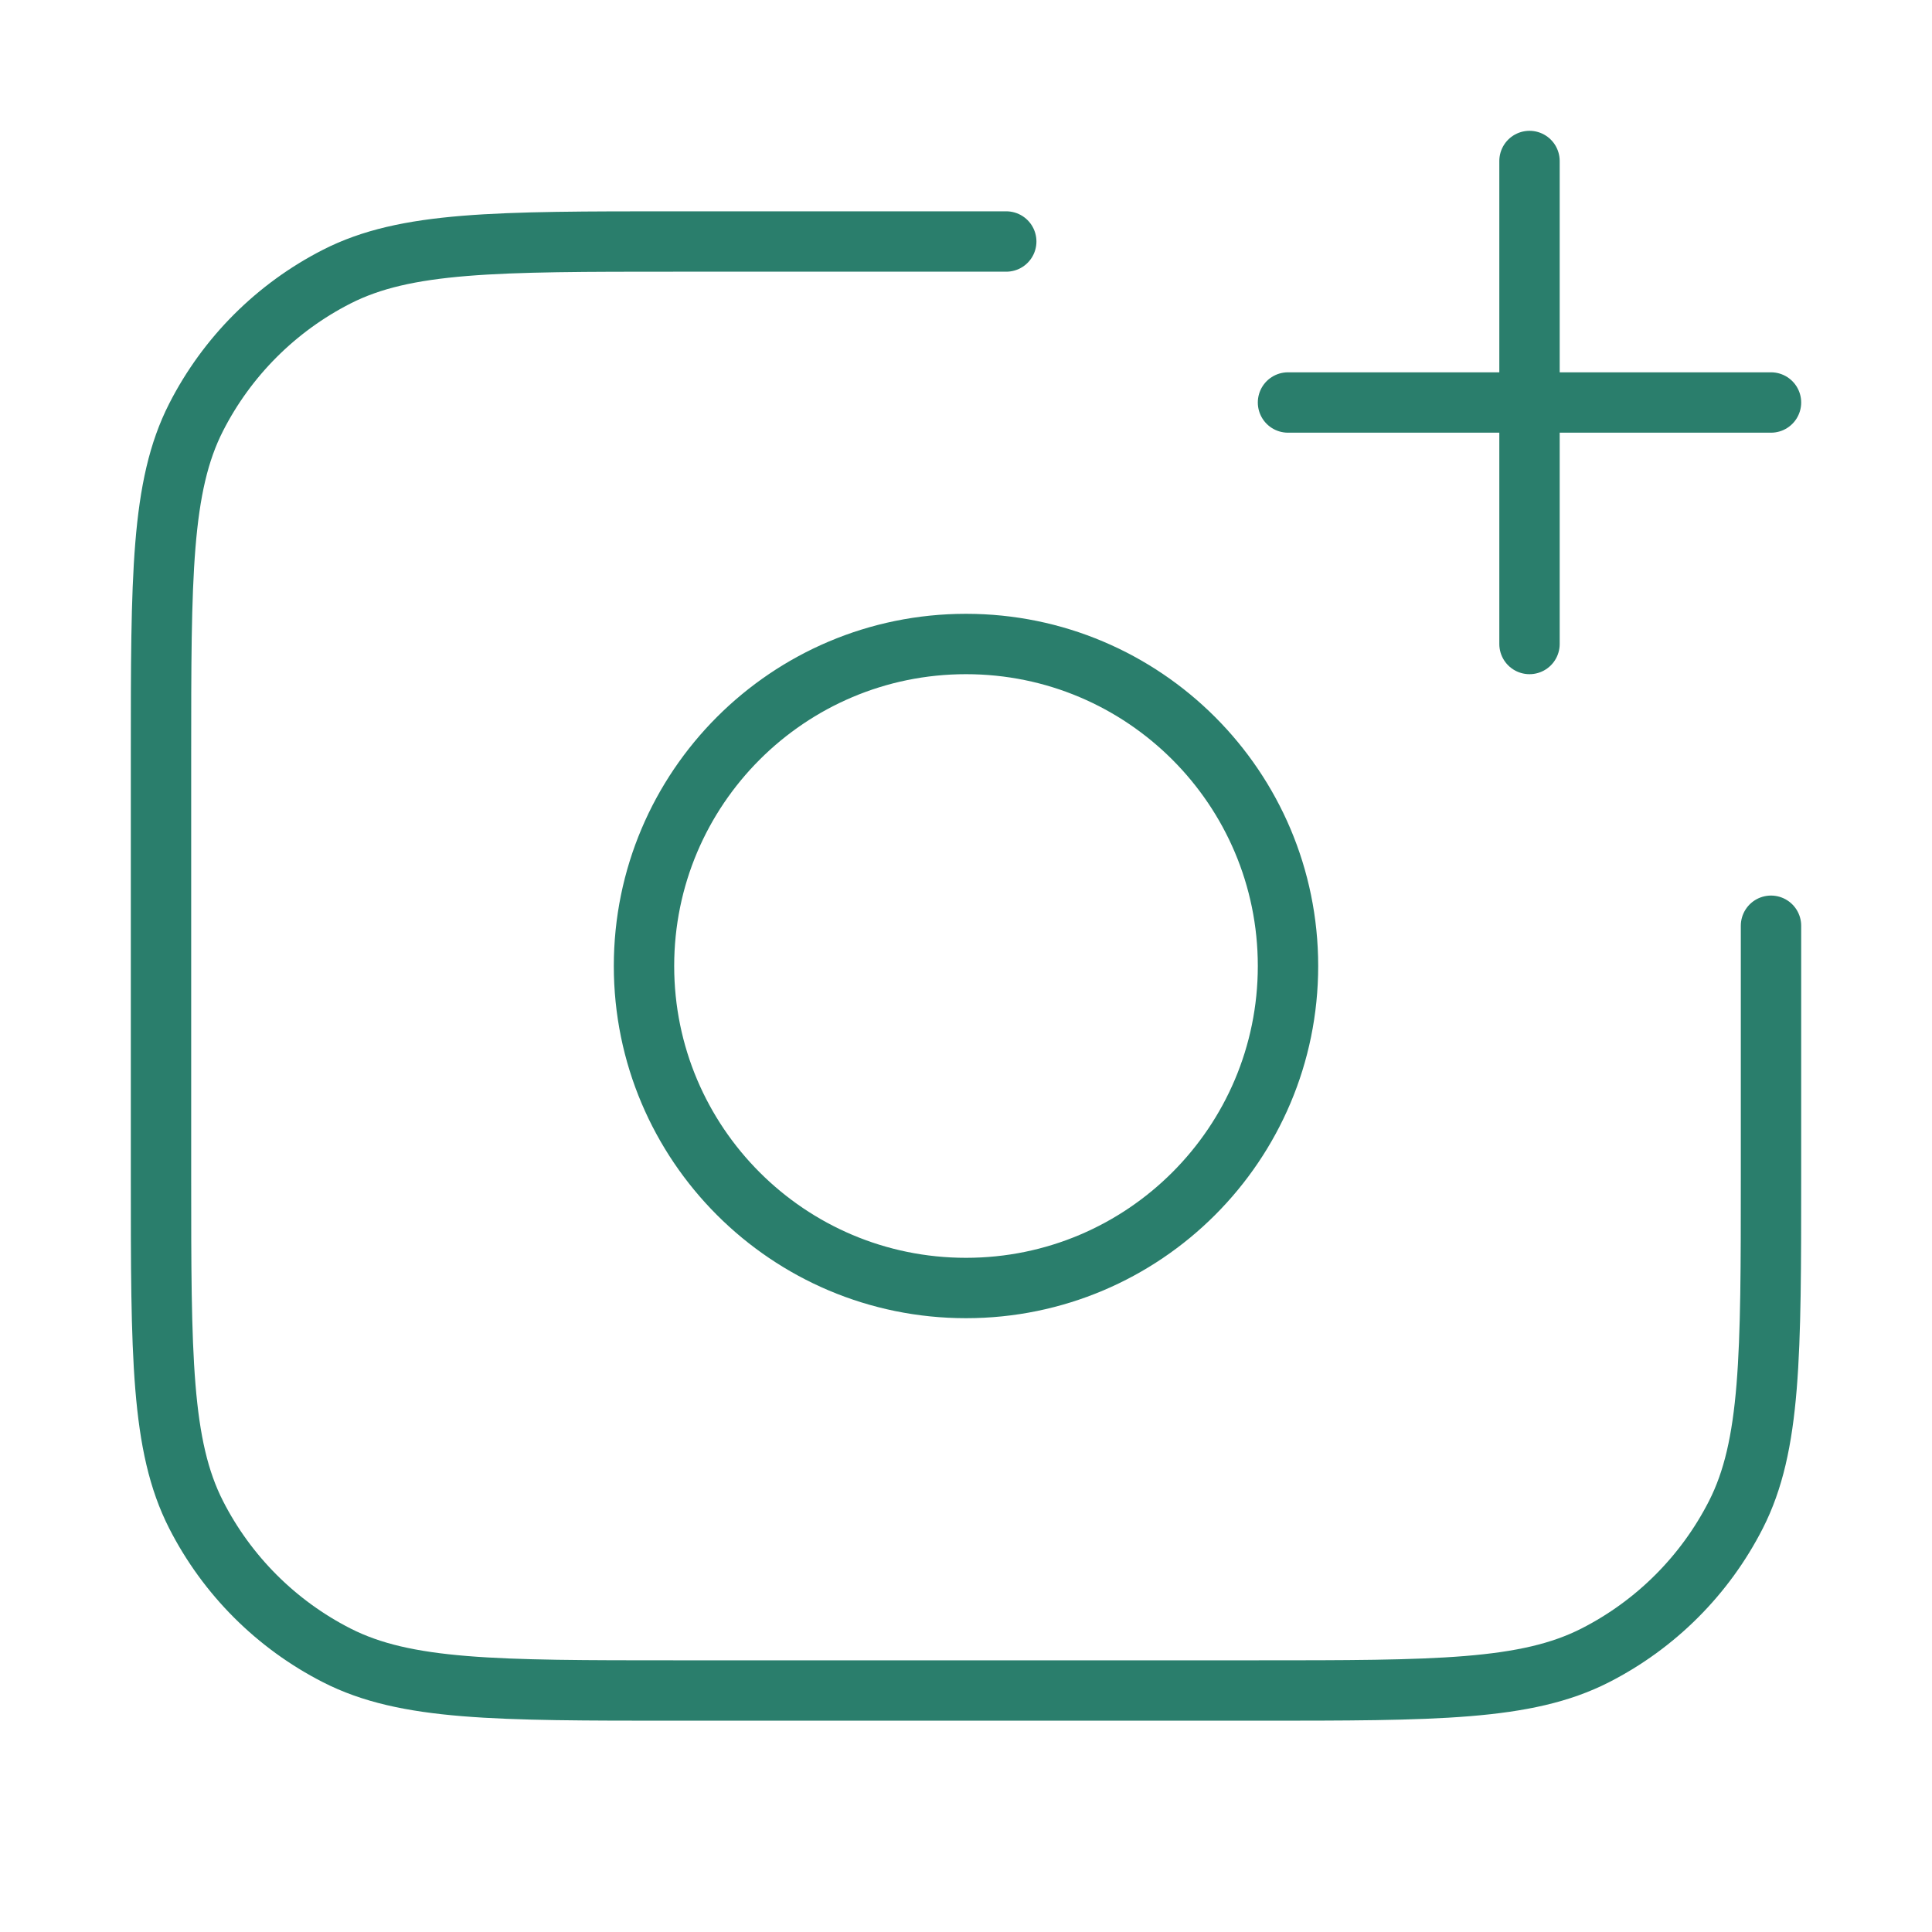 <svg width="48" height="48" viewBox="0 0 48 48" fill="none" xmlns="http://www.w3.org/2000/svg">
<path d="M44 23V29.2C44 33.68 44 35.921 43.128 37.632C42.361 39.137 41.137 40.361 39.632 41.128C37.921 42 35.68 42 31.2 42H16.8C12.32 42 10.079 42 8.368 41.128C6.863 40.361 5.639 39.137 4.872 37.632C4 35.921 4 33.68 4 29.2V18.8C4 14.32 4 12.079 4.872 10.368C5.639 8.863 6.863 7.639 8.368 6.872C10.079 6 12.32 6 16.8 6H25M38 16V4M32 10H44M32 24C32 28.418 28.418 32 24 32C19.582 32 16 28.418 16 24C16 19.582 19.582 16 24 16C28.418 16 32 19.582 32 24Z" stroke="#2A7E6C" stroke-width="1.5" stroke-linecap="round" stroke-linejoin="round"/>
</svg>
